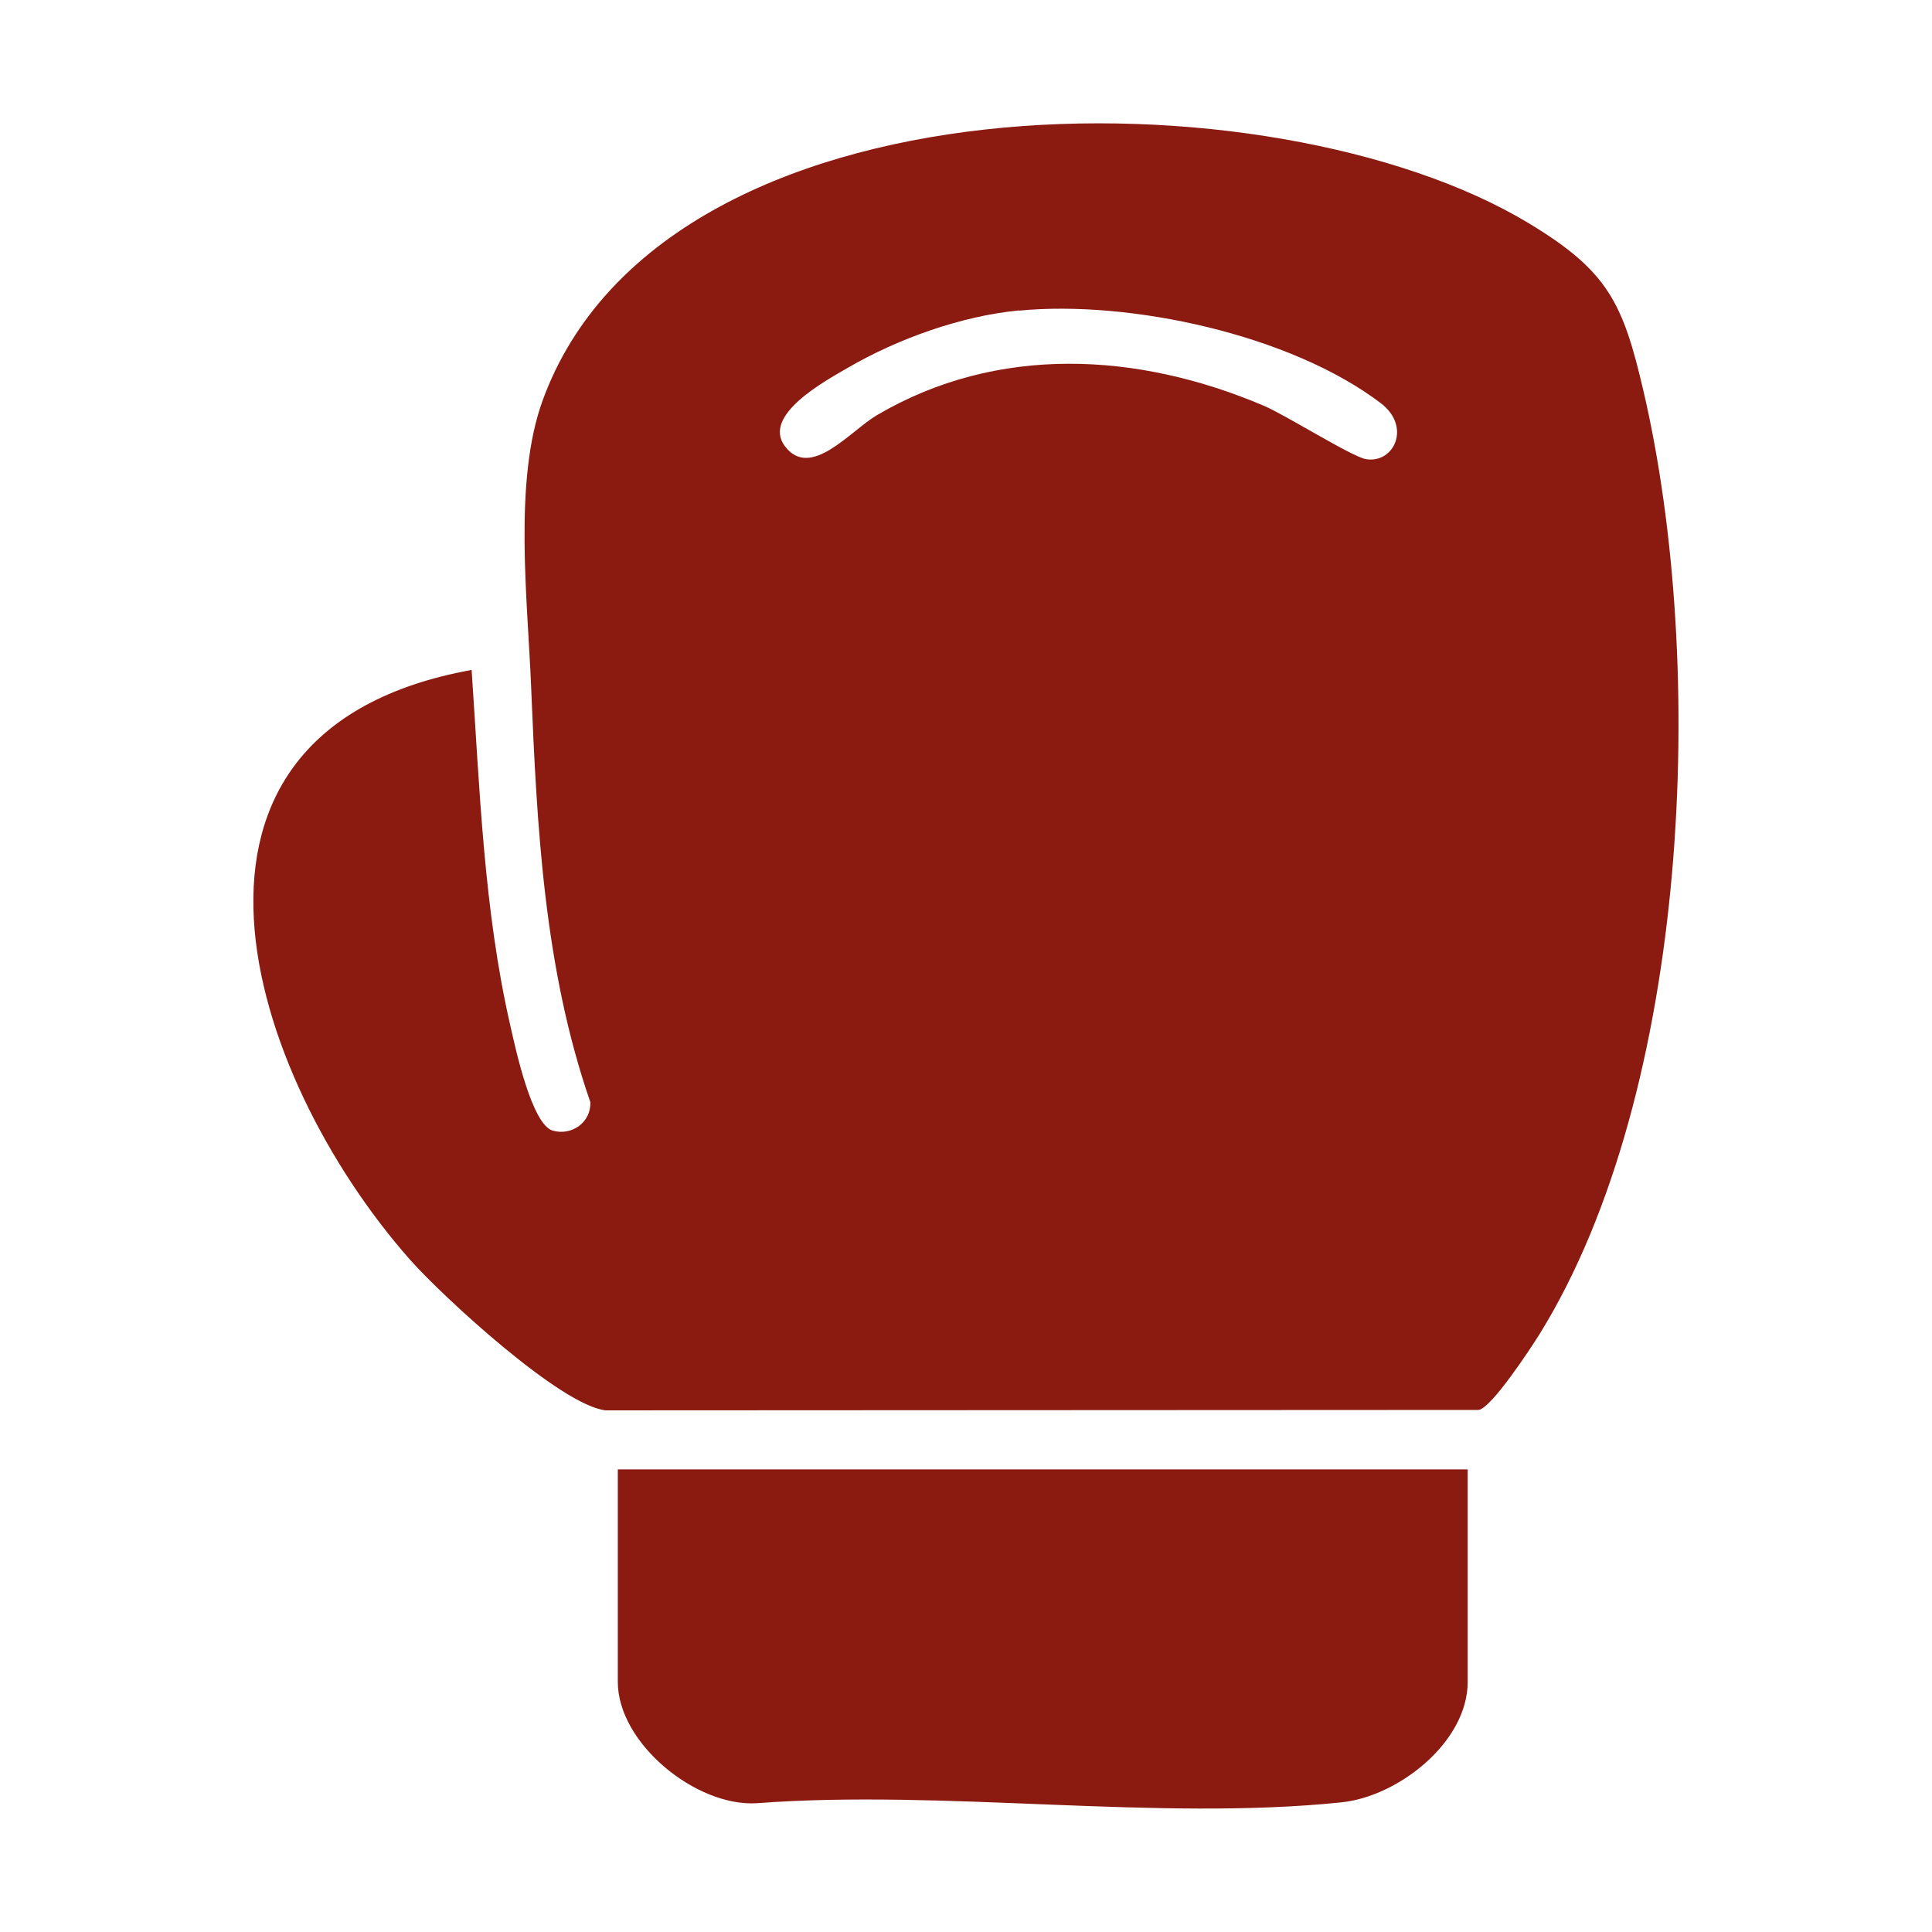 <?xml version="1.0" encoding="UTF-8"?>
<svg data-bbox="11.802 5.745 66.389 78.504" viewBox="0 0 90 90" xmlns="http://www.w3.org/2000/svg" data-type="color">
    <g>
        <path d="M21.97 31.21c.38 5.55.56 11.16 1.81 16.6.23 1.01.99 4.58 1.97 4.86.89.25 1.79-.39 1.75-1.33-2.16-6.23-2.49-12.85-2.76-19.39-.16-3.99-.83-9.55.54-13.3C30.91 3.2 59.29 3.21 71.2 10.39c3.7 2.23 4.4 3.7 5.36 7.83 2.97 12.74 2.18 32.57-4.83 43.91-.43.69-2.23 3.43-2.84 3.55l-40.66.02c-2.07-.19-7.64-5.33-9.14-7.03-7.53-8.53-12.8-24.61 2.87-27.46Zm25.5-16.75c-2.69.26-5.65 1.32-7.97 2.67-1.07.62-4.01 2.21-2.94 3.65 1.19 1.59 3.04-.7 4.29-1.44 5.63-3.31 12.17-2.93 18.02-.44 1.04.44 4.1 2.38 4.77 2.49 1.3.21 2.12-1.52.68-2.61-4.19-3.19-11.68-4.81-16.85-4.31Z" fill="#8b1a10" data-color="1"/>
        <path d="M68.37 68.45v9.9c0 2.81-3.24 5.34-5.88 5.61-8.57.89-18.51-.62-27.23.04-2.83.18-6.48-2.79-6.48-5.65v-9.9z" fill="#8b1a10" data-color="1"/>
    </g>
</svg>
